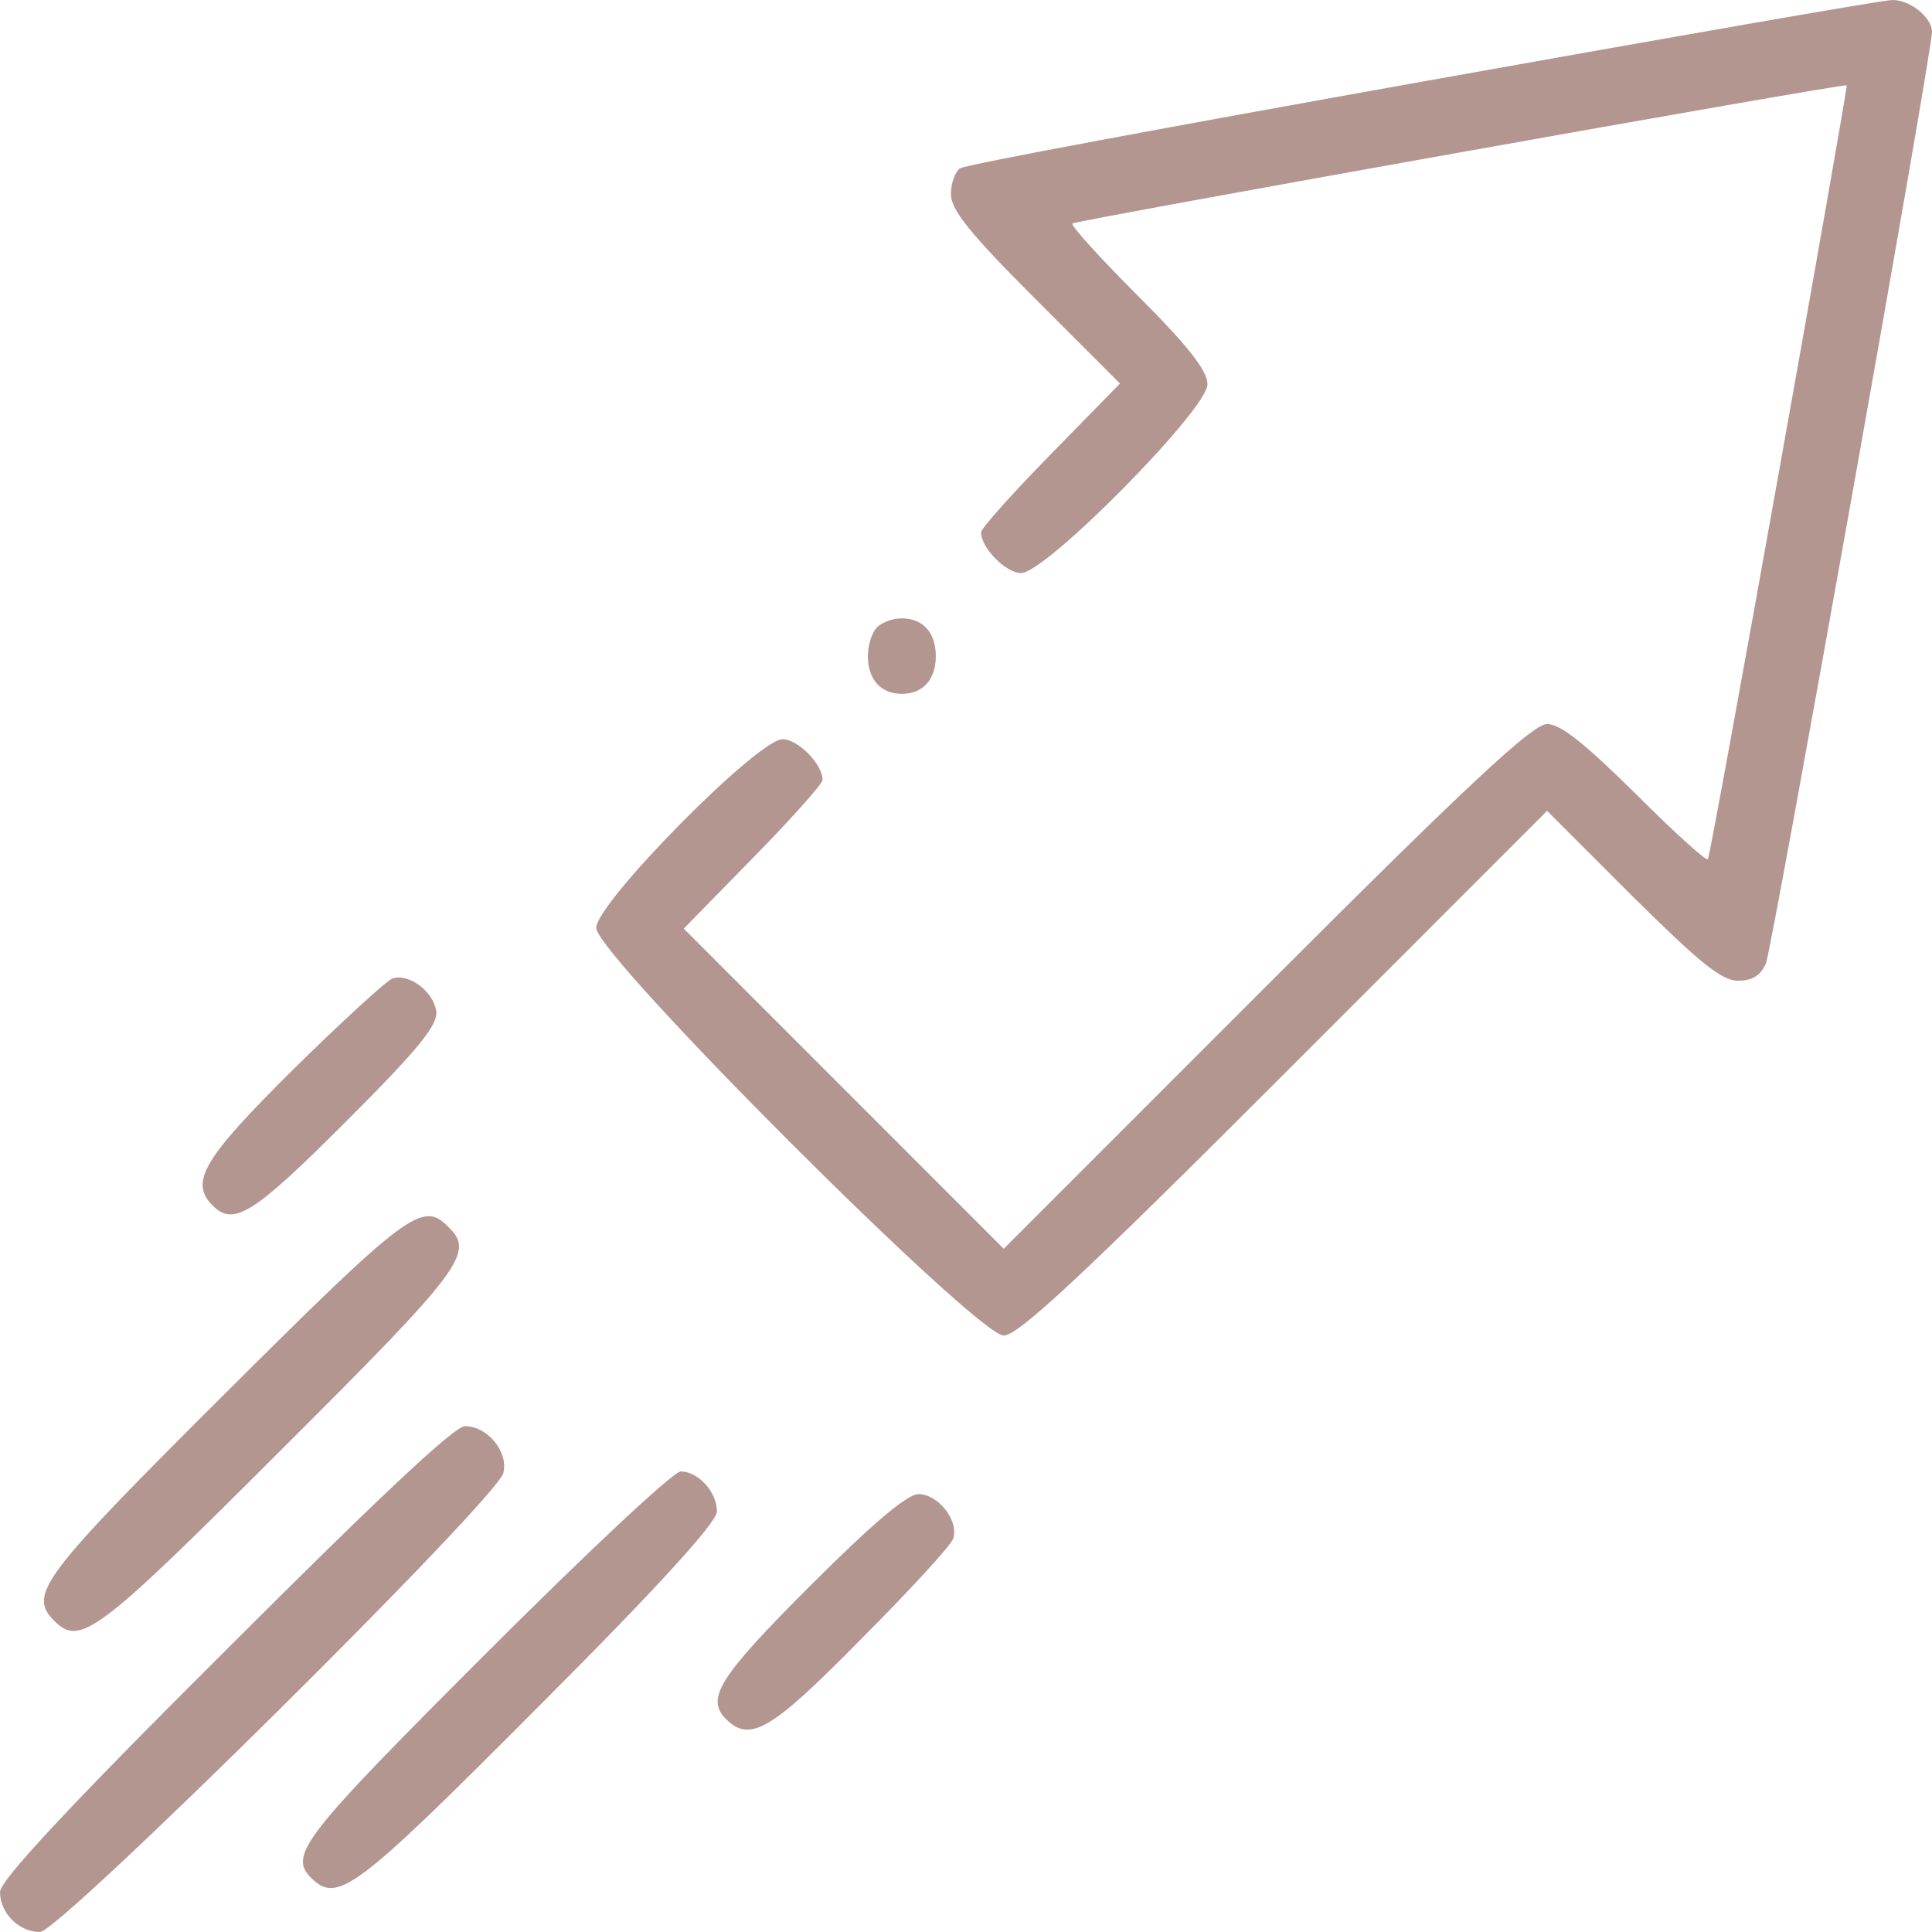 <?xml version="1.0" encoding="UTF-8"?> <svg xmlns="http://www.w3.org/2000/svg" width="46" height="46" viewBox="0 0 46 46" fill="none"> <path d="M33.871 1.942C27.941 3.002 22.982 3.919 22.856 4.009C22.748 4.081 22.641 4.351 22.641 4.62C22.641 4.998 23.09 5.555 24.653 7.119L26.666 9.132L25.012 10.822C24.096 11.757 23.359 12.583 23.359 12.673C23.359 13.051 23.952 13.644 24.312 13.644C24.905 13.644 28.75 9.743 28.75 9.15C28.75 8.827 28.283 8.233 27.097 7.047C26.18 6.13 25.48 5.357 25.534 5.321C25.605 5.249 43.916 1.978 43.969 2.032C44.005 2.068 40.735 20.385 40.663 20.457C40.627 20.511 39.855 19.81 38.938 18.893C37.734 17.706 37.159 17.239 36.836 17.239C36.495 17.239 34.985 18.641 30.152 23.477L23.898 29.732L16.28 22.11L17.933 20.421C18.849 19.486 19.586 18.659 19.586 18.569C19.586 18.192 18.993 17.599 18.634 17.599C18.041 17.599 14.195 21.499 14.195 22.093C14.195 22.74 23.252 31.799 23.898 31.799C24.24 31.799 25.731 30.415 30.583 25.562L36.836 19.306L38.866 21.337C40.466 22.919 40.987 23.351 41.382 23.351C41.723 23.351 41.921 23.225 42.047 22.937C42.191 22.578 46 1.259 46 0.756C46 0.414 45.461 -0.017 45.048 0.001C44.832 0.001 39.801 0.881 33.871 1.942Z" fill="#B49691"></path> <path d="M20.88 14.938C20.754 15.064 20.664 15.37 20.664 15.621C20.664 16.178 20.97 16.52 21.473 16.52C21.976 16.52 22.281 16.178 22.281 15.621C22.281 15.064 21.976 14.723 21.473 14.723C21.257 14.723 21.006 14.812 20.88 14.938Z" fill="#B49691"></path> <path d="M9.344 23.297C9.2 23.351 8.122 24.339 6.972 25.472C4.816 27.611 4.51 28.15 5.067 28.707C5.57 29.211 6.055 28.887 8.248 26.694C9.973 24.969 10.44 24.393 10.386 24.07C10.314 23.602 9.739 23.171 9.344 23.297Z" fill="#B49691"></path> <path d="M5.355 33.183C0.97 37.551 0.665 37.965 1.294 38.594C1.905 39.205 2.318 38.9 6.684 34.532C11.051 30.181 11.302 29.822 10.673 29.211C10.062 28.582 9.703 28.851 5.355 33.183Z" fill="#B49691"></path> <path d="M5.355 39.313C1.635 43.016 0 44.778 0 45.047C0 45.551 0.449 46 0.952 46C1.42 46 11.823 35.7 11.985 35.071C12.111 34.568 11.608 33.956 11.069 33.956C10.817 33.956 8.93 35.736 5.355 39.313Z" fill="#B49691"></path> <path d="M11.536 39.403C7.241 43.699 6.864 44.166 7.403 44.706C8.032 45.335 8.445 45.029 12.812 40.643C15.705 37.749 17.07 36.239 17.07 35.988C17.07 35.52 16.621 35.035 16.208 35.035C16.028 35.035 13.944 36.994 11.536 39.403Z" fill="#B49691"></path> <path d="M19.262 37.785C17.106 39.942 16.801 40.446 17.286 40.931C17.861 41.506 18.382 41.182 20.502 39.026C21.652 37.875 22.641 36.797 22.695 36.635C22.838 36.203 22.335 35.574 21.868 35.574C21.598 35.574 20.754 36.293 19.262 37.785Z" fill="#B49691"></path> </svg> 